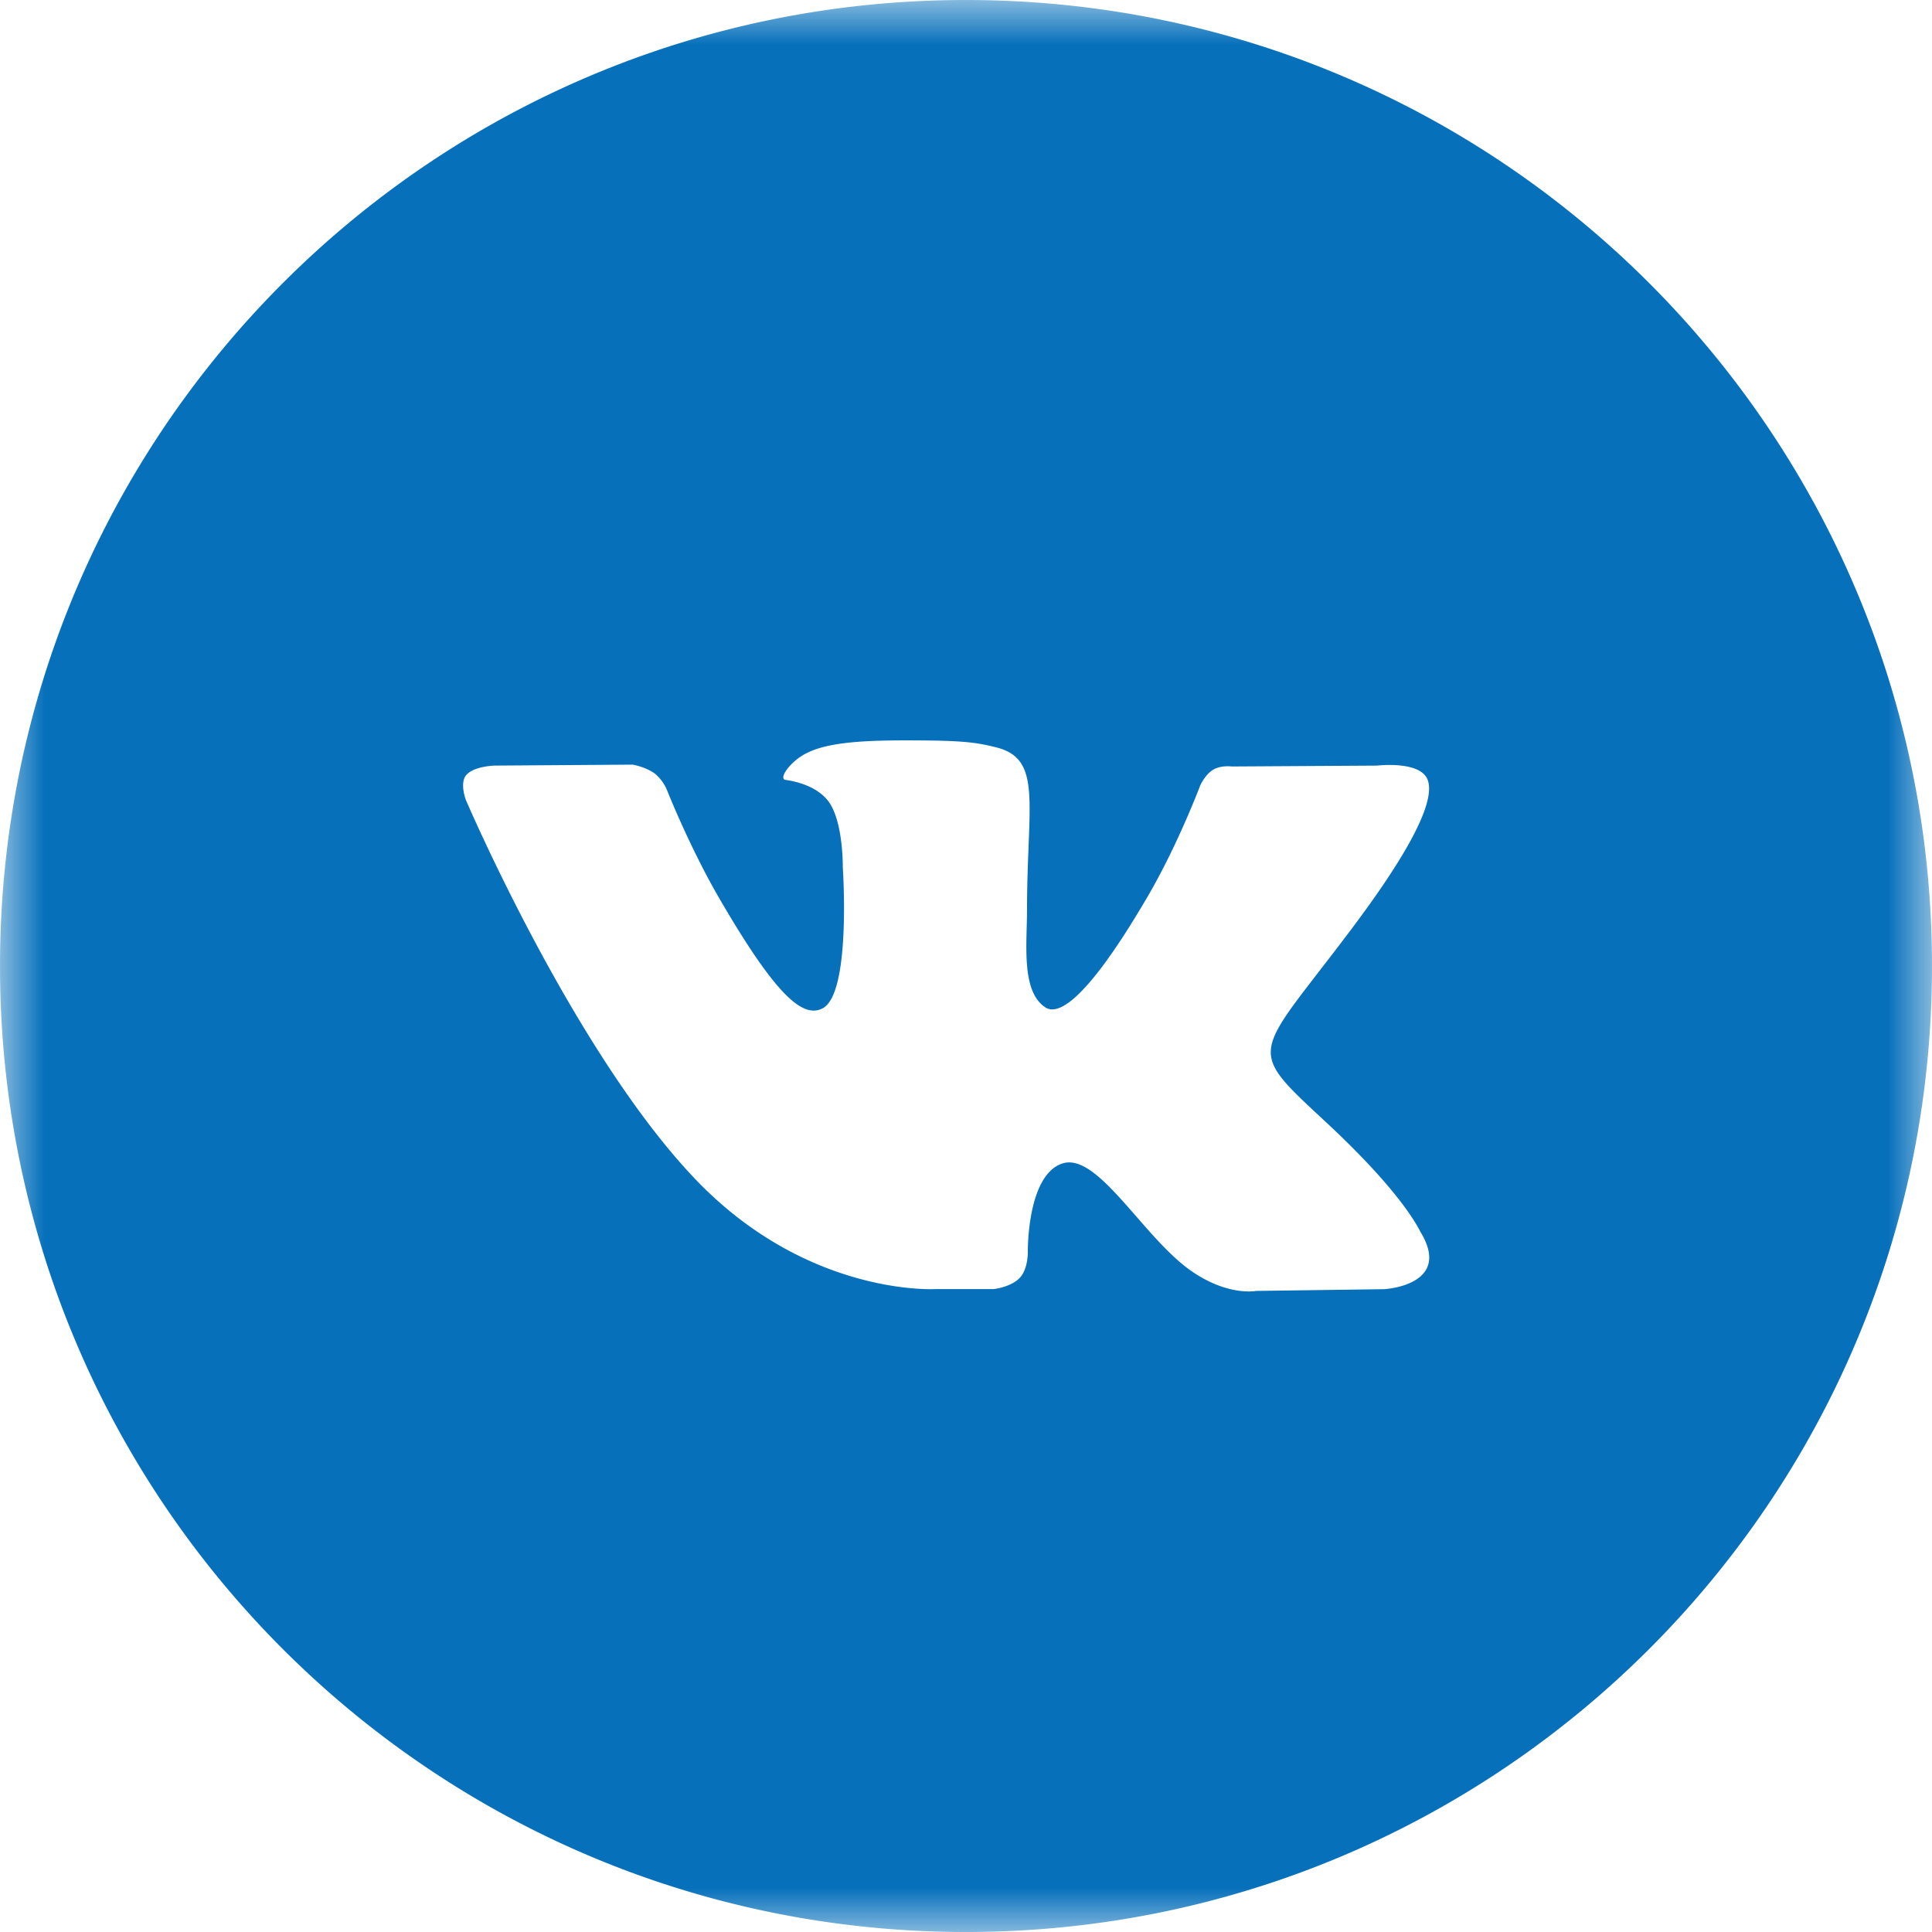 <svg xmlns="http://www.w3.org/2000/svg" xmlns:xlink="http://www.w3.org/1999/xlink" width="22" height="22" viewBox="0 0 22 22"><defs><path id="a" d="M0 0h22v22H0z"/></defs><g fill="none" fill-rule="evenodd"><mask id="b" fill="#fff"><use xlink:href="#a"/></mask><path fill="#0670BB" d="M15.773 14.68l-1.47.02s-.315.063-.73-.222c-.55-.377-1.069-1.358-1.473-1.23-.409.13-.396 1.012-.396 1.012s.003.189-.09.289c-.102.11-.3.13-.3.13h-.658s-1.45.089-2.729-1.242c-1.392-1.45-2.623-4.33-2.623-4.33s-.072-.19.005-.281c.087-.102.322-.108.322-.108l1.574-.011s.147.025.253.103a.492.492 0 0 1 .136.184s.254.643.59 1.224c.658 1.135.964 1.383 1.187 1.262.324-.178.226-1.605.226-1.605s.007-.517-.162-.748c-.133-.178-.38-.231-.489-.246-.088-.012.056-.217.245-.308.282-.14.782-.147 1.372-.141.46.005.593.033.772.076.542.13.36.637.36 1.849 0 .388-.07.934.21 1.115.12.078.415.012 1.15-1.24.35-.592.613-1.29.613-1.29s.056-.123.145-.176c.09-.055.213-.038.213-.038l1.655-.01s.496-.06.577.165c.085.235-.185.785-.861 1.686-1.11 1.479-1.233 1.34-.312 2.196.88.816 1.063 1.215 1.091 1.264.366.604-.403.65-.403.65M11 0C4.925 0 0 4.926 0 11c0 6.077 4.923 11 11 11 6.075 0 11-4.923 11-11 0-6.074-4.925-11-11-11" mask="url(#b)"/></g></svg>